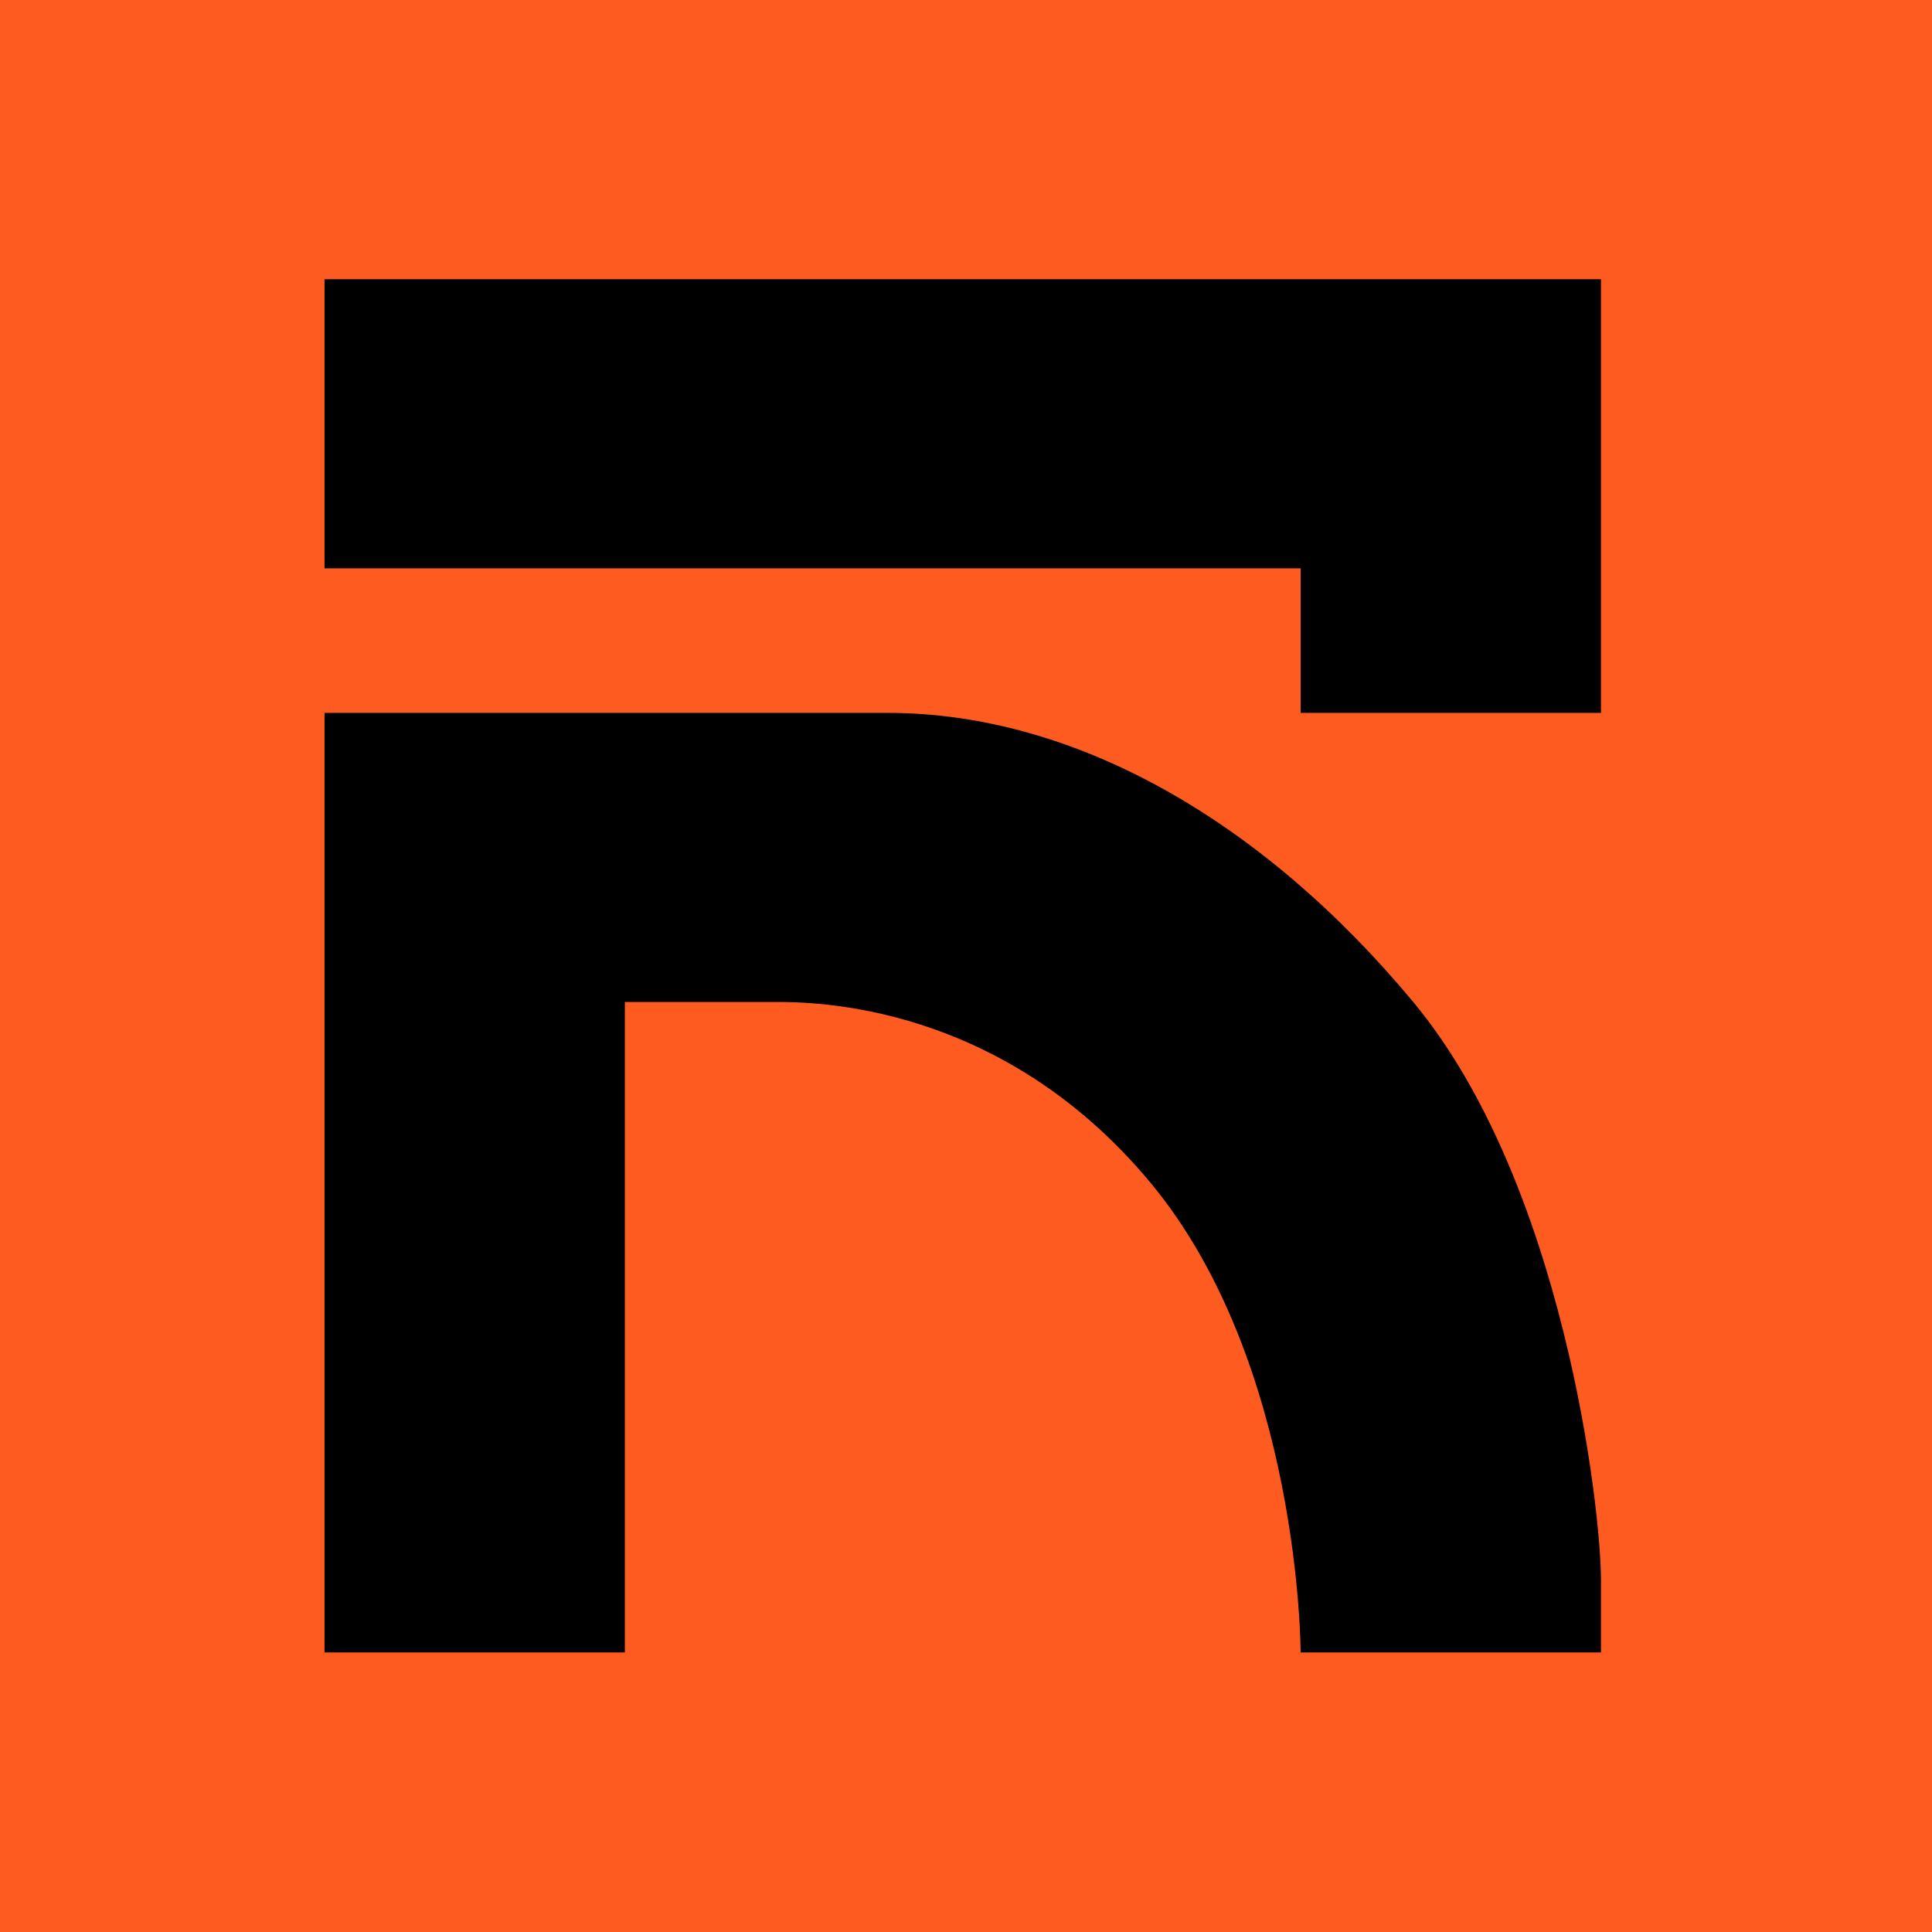 <svg width="256" height="256" viewBox="0 0 256 256" fill="none" xmlns="http://www.w3.org/2000/svg">
<g clip-path="url(#clip0_1220_633)">
<rect width="256" height="256" fill="#FD5B1F"/>
<path d="M212.136 37H43V75.308H172.339V94.461H212.136V84.884V37Z" fill="black"/>
<path d="M43 218.96V94.461H117.619C142.492 94.461 167.365 108.826 187.263 132.769C207.161 156.711 212.136 199.807 212.136 209.384V218.96H172.339C172.339 218.96 172.339 180.653 152.441 156.711C132.543 132.769 107.67 132.769 102.695 132.769H82.797V218.96H43Z" fill="black"/>
</g>
<defs>
<clipPath id="clip0_1220_633">
<rect width="256" height="256" fill="white"/>
</clipPath>
</defs>
</svg>
